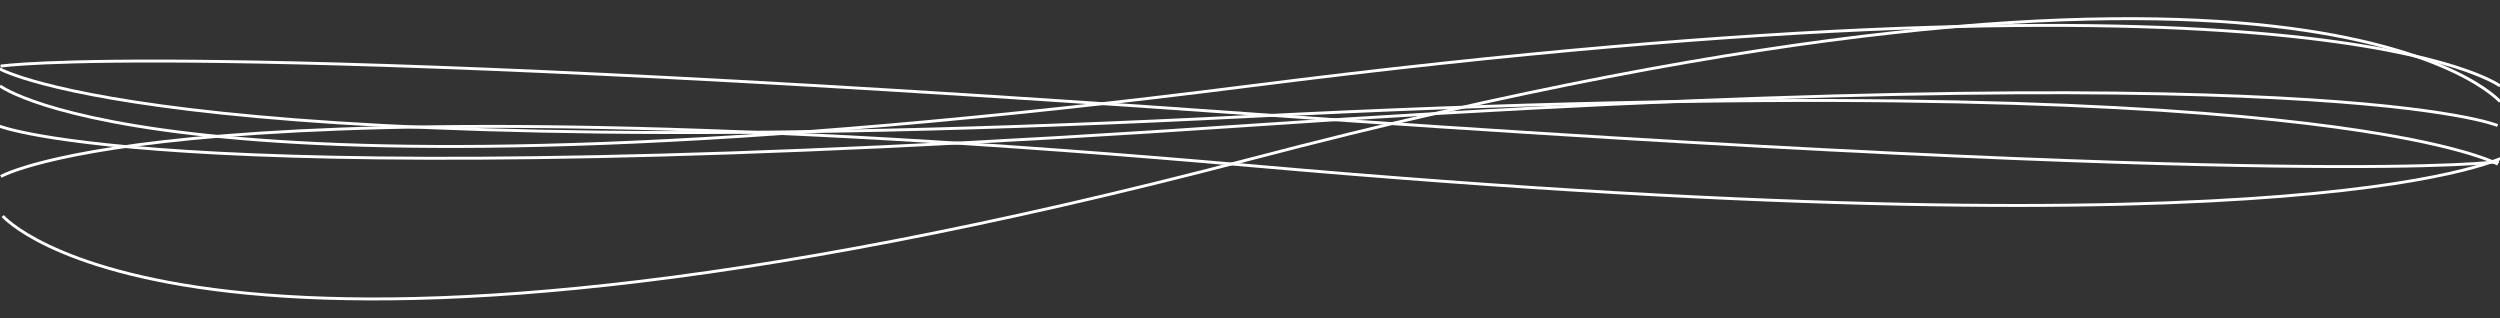<svg width="1280" height="163" viewBox="0 0 1280 163" fill="none" xmlns="http://www.w3.org/2000/svg">
<rect x="0" y="0" width="1280" height="163" fill="#333333" stroke="none"/>
<path d="M-1.252 64.262C-1.252 64.262 86.996 102.024 638.748 64.262C1190.5 26.5 1278.75 64.262 1278.75 64.262" stroke="white" stroke-width="1.5"/>
<path d="M-1.52588e-05 44C-1.52588e-05 44 92.424 113.75 640 44C1187.58 -25.75 1280 44 1280 44" stroke="white" stroke-width="1.5"/>
<path d="M0.304 33.853C0.304 33.853 93.344 19.481 639.838 58.269C1186.33 97.056 1279.37 82.683 1279.37 82.683" stroke="white" stroke-width="1.5"/>
<path d="M-0.171 35.242C-0.171 35.242 90.321 87.622 639.363 59.657C1188.41 31.691 1278.9 84.072 1278.9 84.072" stroke="white" stroke-width="1.5"/>
<path d="M1280.04 52.015C1280.04 52.015 1182.35 -60.788 640.712 81.309C99.073 223.406 1.383 110.604 1.383 110.604" stroke="white" stroke-width="1.5"/>
<path d="M1283.78 79.558C1283.78 79.558 1191.56 133.465 642.103 84.96C92.65 36.455 0.431 90.362 0.431 90.362" stroke="white" stroke-width="1.5"/>
</svg>
